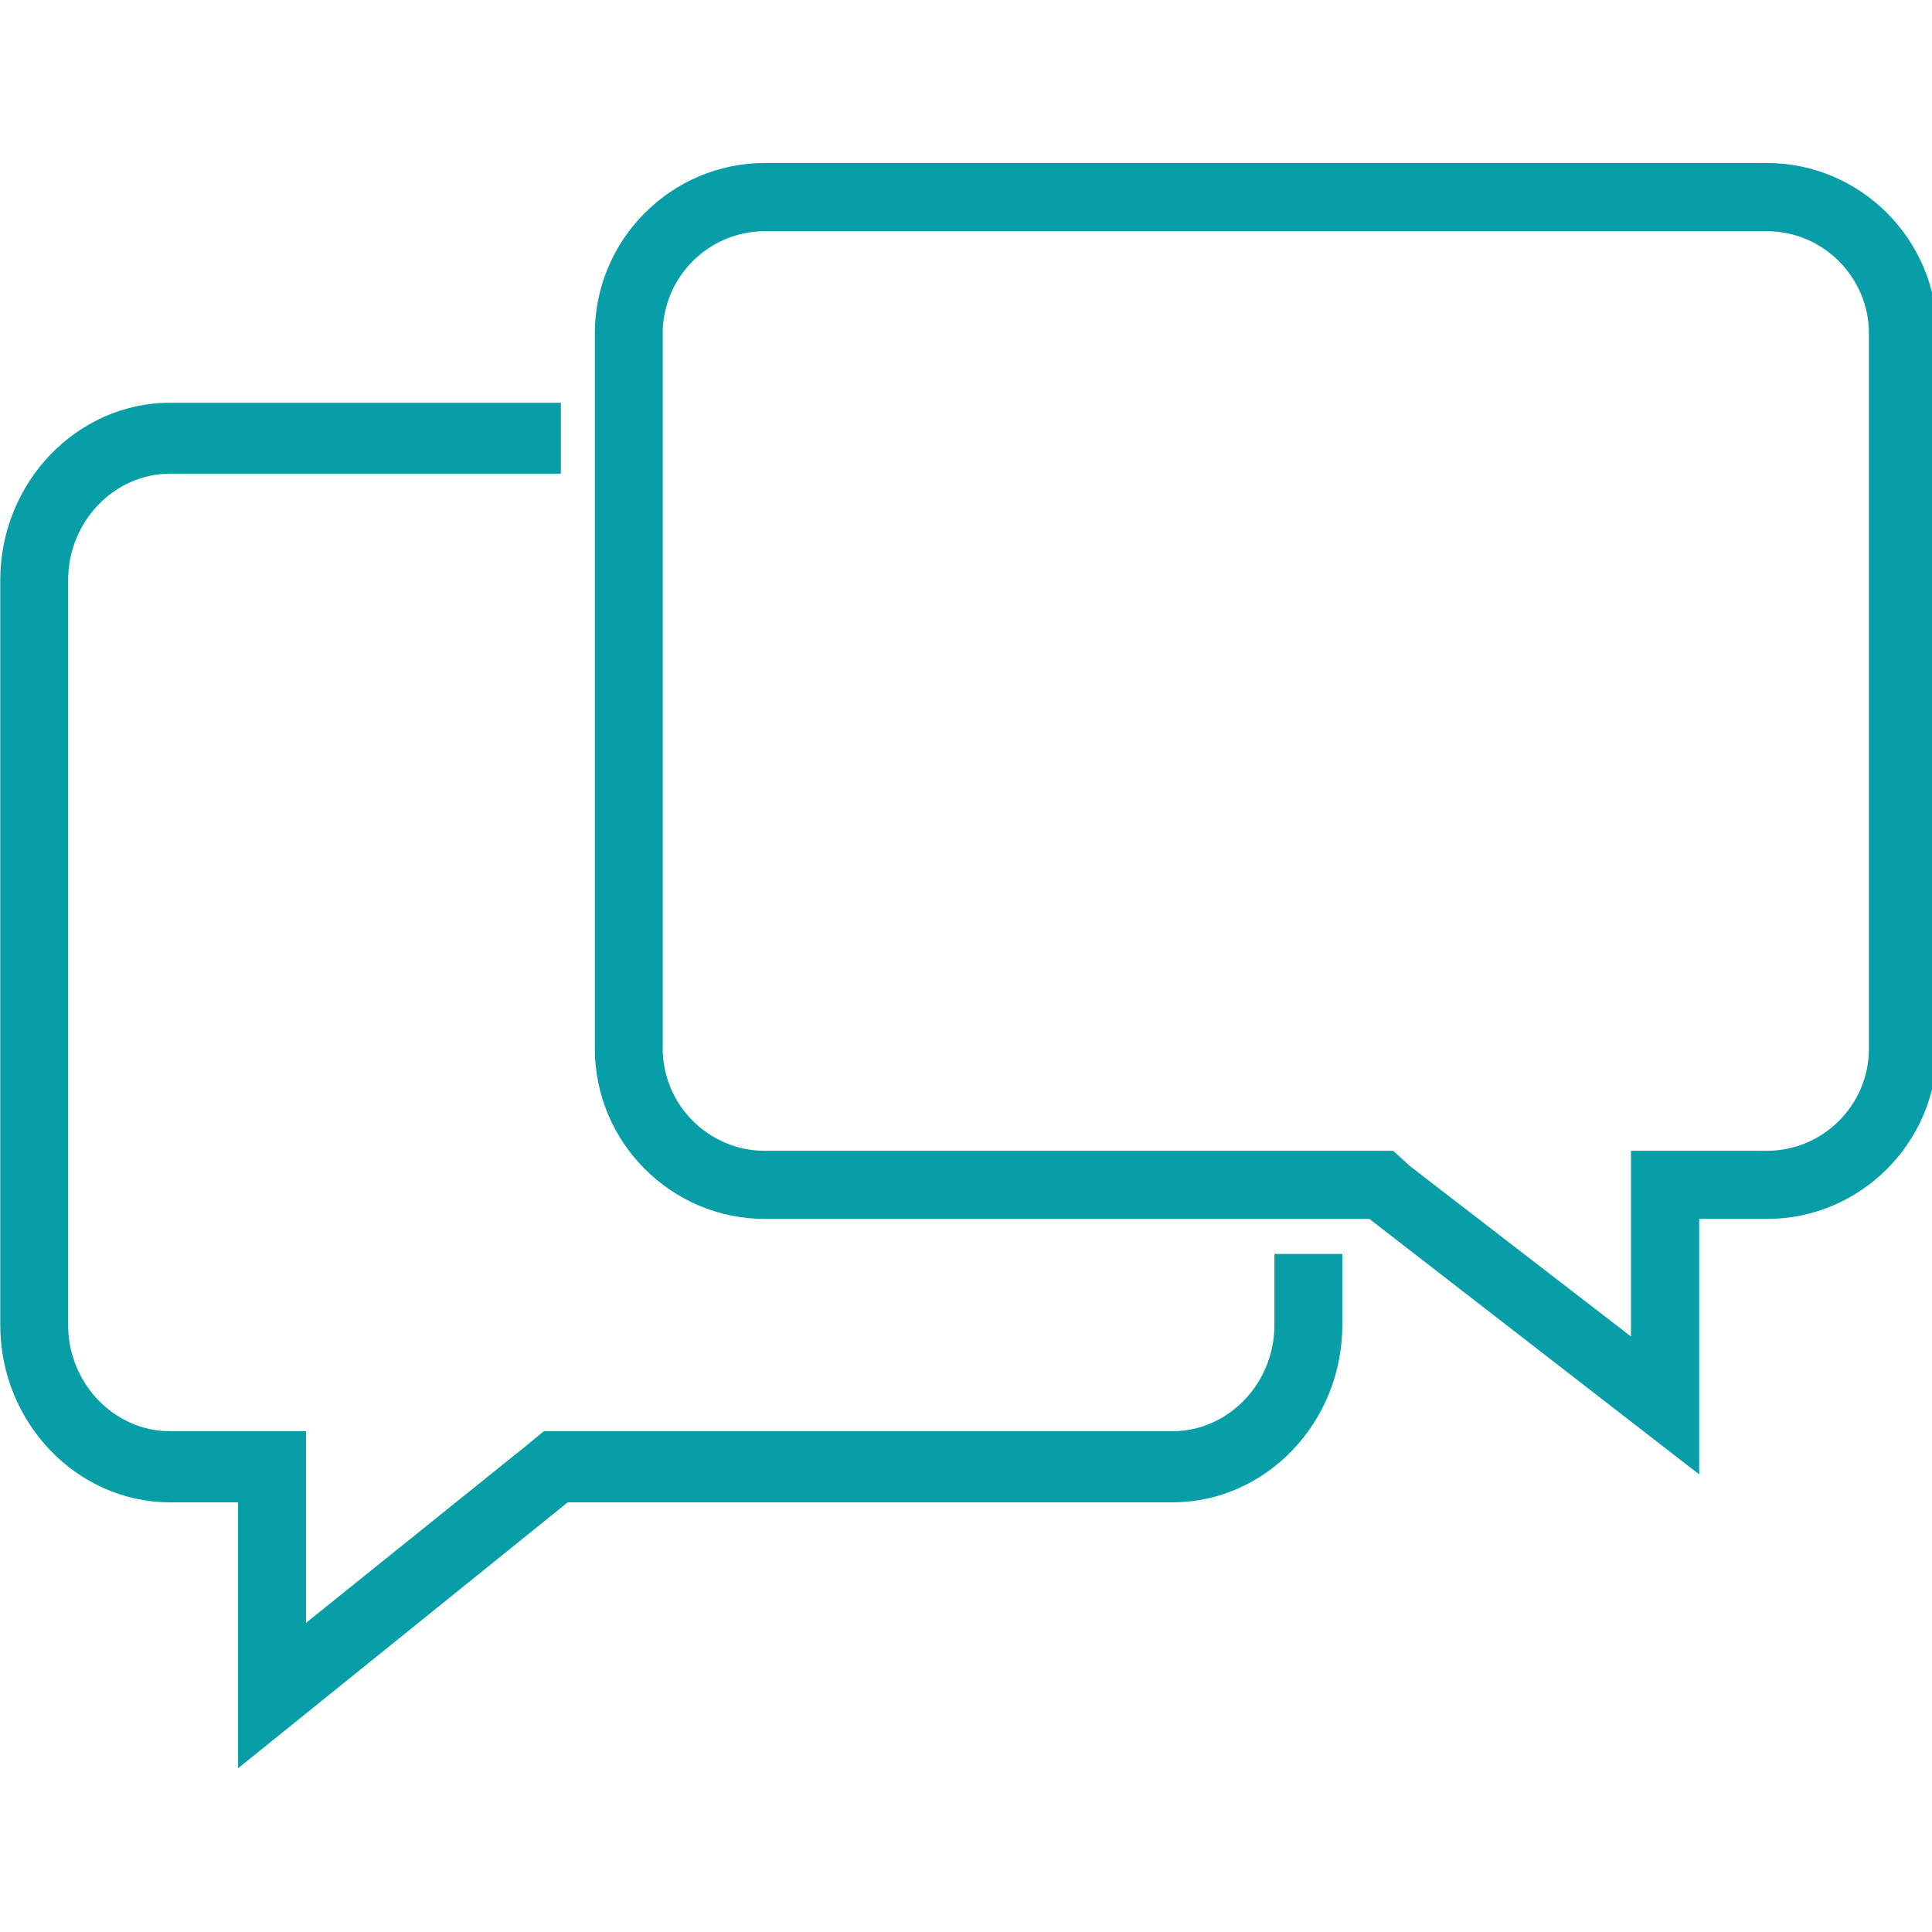 <?xml version="1.0" encoding="utf-8"?>
<!-- Generator: Adobe Illustrator 16.0.0, SVG Export Plug-In . SVG Version: 6.00 Build 0)  -->
<!DOCTYPE svg PUBLIC "-//W3C//DTD SVG 1.1//EN" "http://www.w3.org/Graphics/SVG/1.1/DTD/svg11.dtd">
<svg version="1.1"
	 id="Layer_1" xmlns:dc="http://purl.org/dc/elements/1.1/" xmlns:cc="http://creativecommons.org/ns#" xmlns:rdf="http://www.w3.org/1999/02/22-rdf-syntax-ns#" xmlns:svg="http://www.w3.org/2000/svg" xmlns:sodipodi="http://sodipodi.sourceforge.net/DTD/sodipodi-0.dtd" xmlns:inkscape="http://www.inkscape.org/namespaces/inkscape" inkscape:export-ydpi="90" inkscape:export-xdpi="90" inkscape:export-filename="/home/ajay/Desktop/pix_plugins (2)/pix_plugins/mod/forum/icon.png" sodipodi:docname="icon.svg" inkscape:version="0.47 r22583"
	 xmlns="http://www.w3.org/2000/svg" xmlns:xlink="http://www.w3.org/1999/xlink" x="0px" y="0px" width="24px" height="24px"
	 viewBox="0 0 24 24" enable-background="new 0 0 24 24" xml:space="preserve">
<defs>
	
	
		<inkscape:perspective  inkscape:vp_z="24 : 12 : 1" inkscape:vp_y="0 : 1000 : 0" sodipodi:type="inkscape:persp3d" inkscape:vp_x="0 : 12 : 1" id="perspective35" inkscape:persp3d-origin="12 : 8 : 1">
		</inkscape:perspective>
</defs>
<sodipodi:namedview  inkscape:cy="11.942652" inkscape:cx="6.7670251" inkscape:zoom="34.875" showgrid="true" guidetolerance="10" gridtolerance="10" objecttolerance="10" borderopacity="1" bordercolor="#666666" pagecolor="#ffffff" id="namedview29" inkscape:pageshadow="2" inkscape:pageopacity="0" inkscape:current-layer="Layer_1" inkscape:window-maximized="1" inkscape:window-y="25" inkscape:window-x="0" inkscape:snap-global="false" inkscape:window-height="1076" inkscape:window-width="2048">
	<inkscape:grid  type="xygrid" id="grid2841"></inkscape:grid>
</sodipodi:namedview>
<g id="g23" transform="matrix(0.998,0,0,1.027,0.056,-0.827)">
	<path id="path25" fill="#079EA8" d="M15.807,15.973v0.859c0,0.705-0.572,1.285-1.271,1.285H7.01H6.713l-0.211,0.169l-2.749,2.149
		v-1.459v-0.859H2.906H2.061c-0.697,0-1.269-0.58-1.269-1.285V7.823c0-0.707,0.571-1.288,1.269-1.288h4.864V5.677H2.061
		c-1.162,0-2.114,0.966-2.114,2.146v9.009c0,1.179,0.952,2.145,2.114,2.145h0.846v3.217l4.104-3.217h7.527
		c1.163,0,2.114-0.966,2.114-2.145v-0.859H15.807z"/>
	<path id="path27" fill="#079EA8" d="M21.938,3.602c0.697,0,1.269,0.557,1.269,1.236v8.651c0,0.681-0.57,1.236-1.269,1.236h-0.846
		h-0.847v0.824v1.422l-2.75-2.06l-0.21-0.186h-0.297H9.463c-0.698,0-1.27-0.556-1.27-1.237v-8.65c0-0.68,0.571-1.236,1.27-1.236
		h12.475 M21.938,2.777H9.463c-1.164,0-2.115,0.927-2.115,2.061v8.651c0,1.134,0.951,2.06,2.115,2.06h7.526l4.105,3.09v-3.09h0.846
		c1.161,0,2.114-0.926,2.114-2.06V4.838C24.055,3.704,23.101,2.777,21.938,2.777L21.938,2.777z"/>
</g>
</svg>
